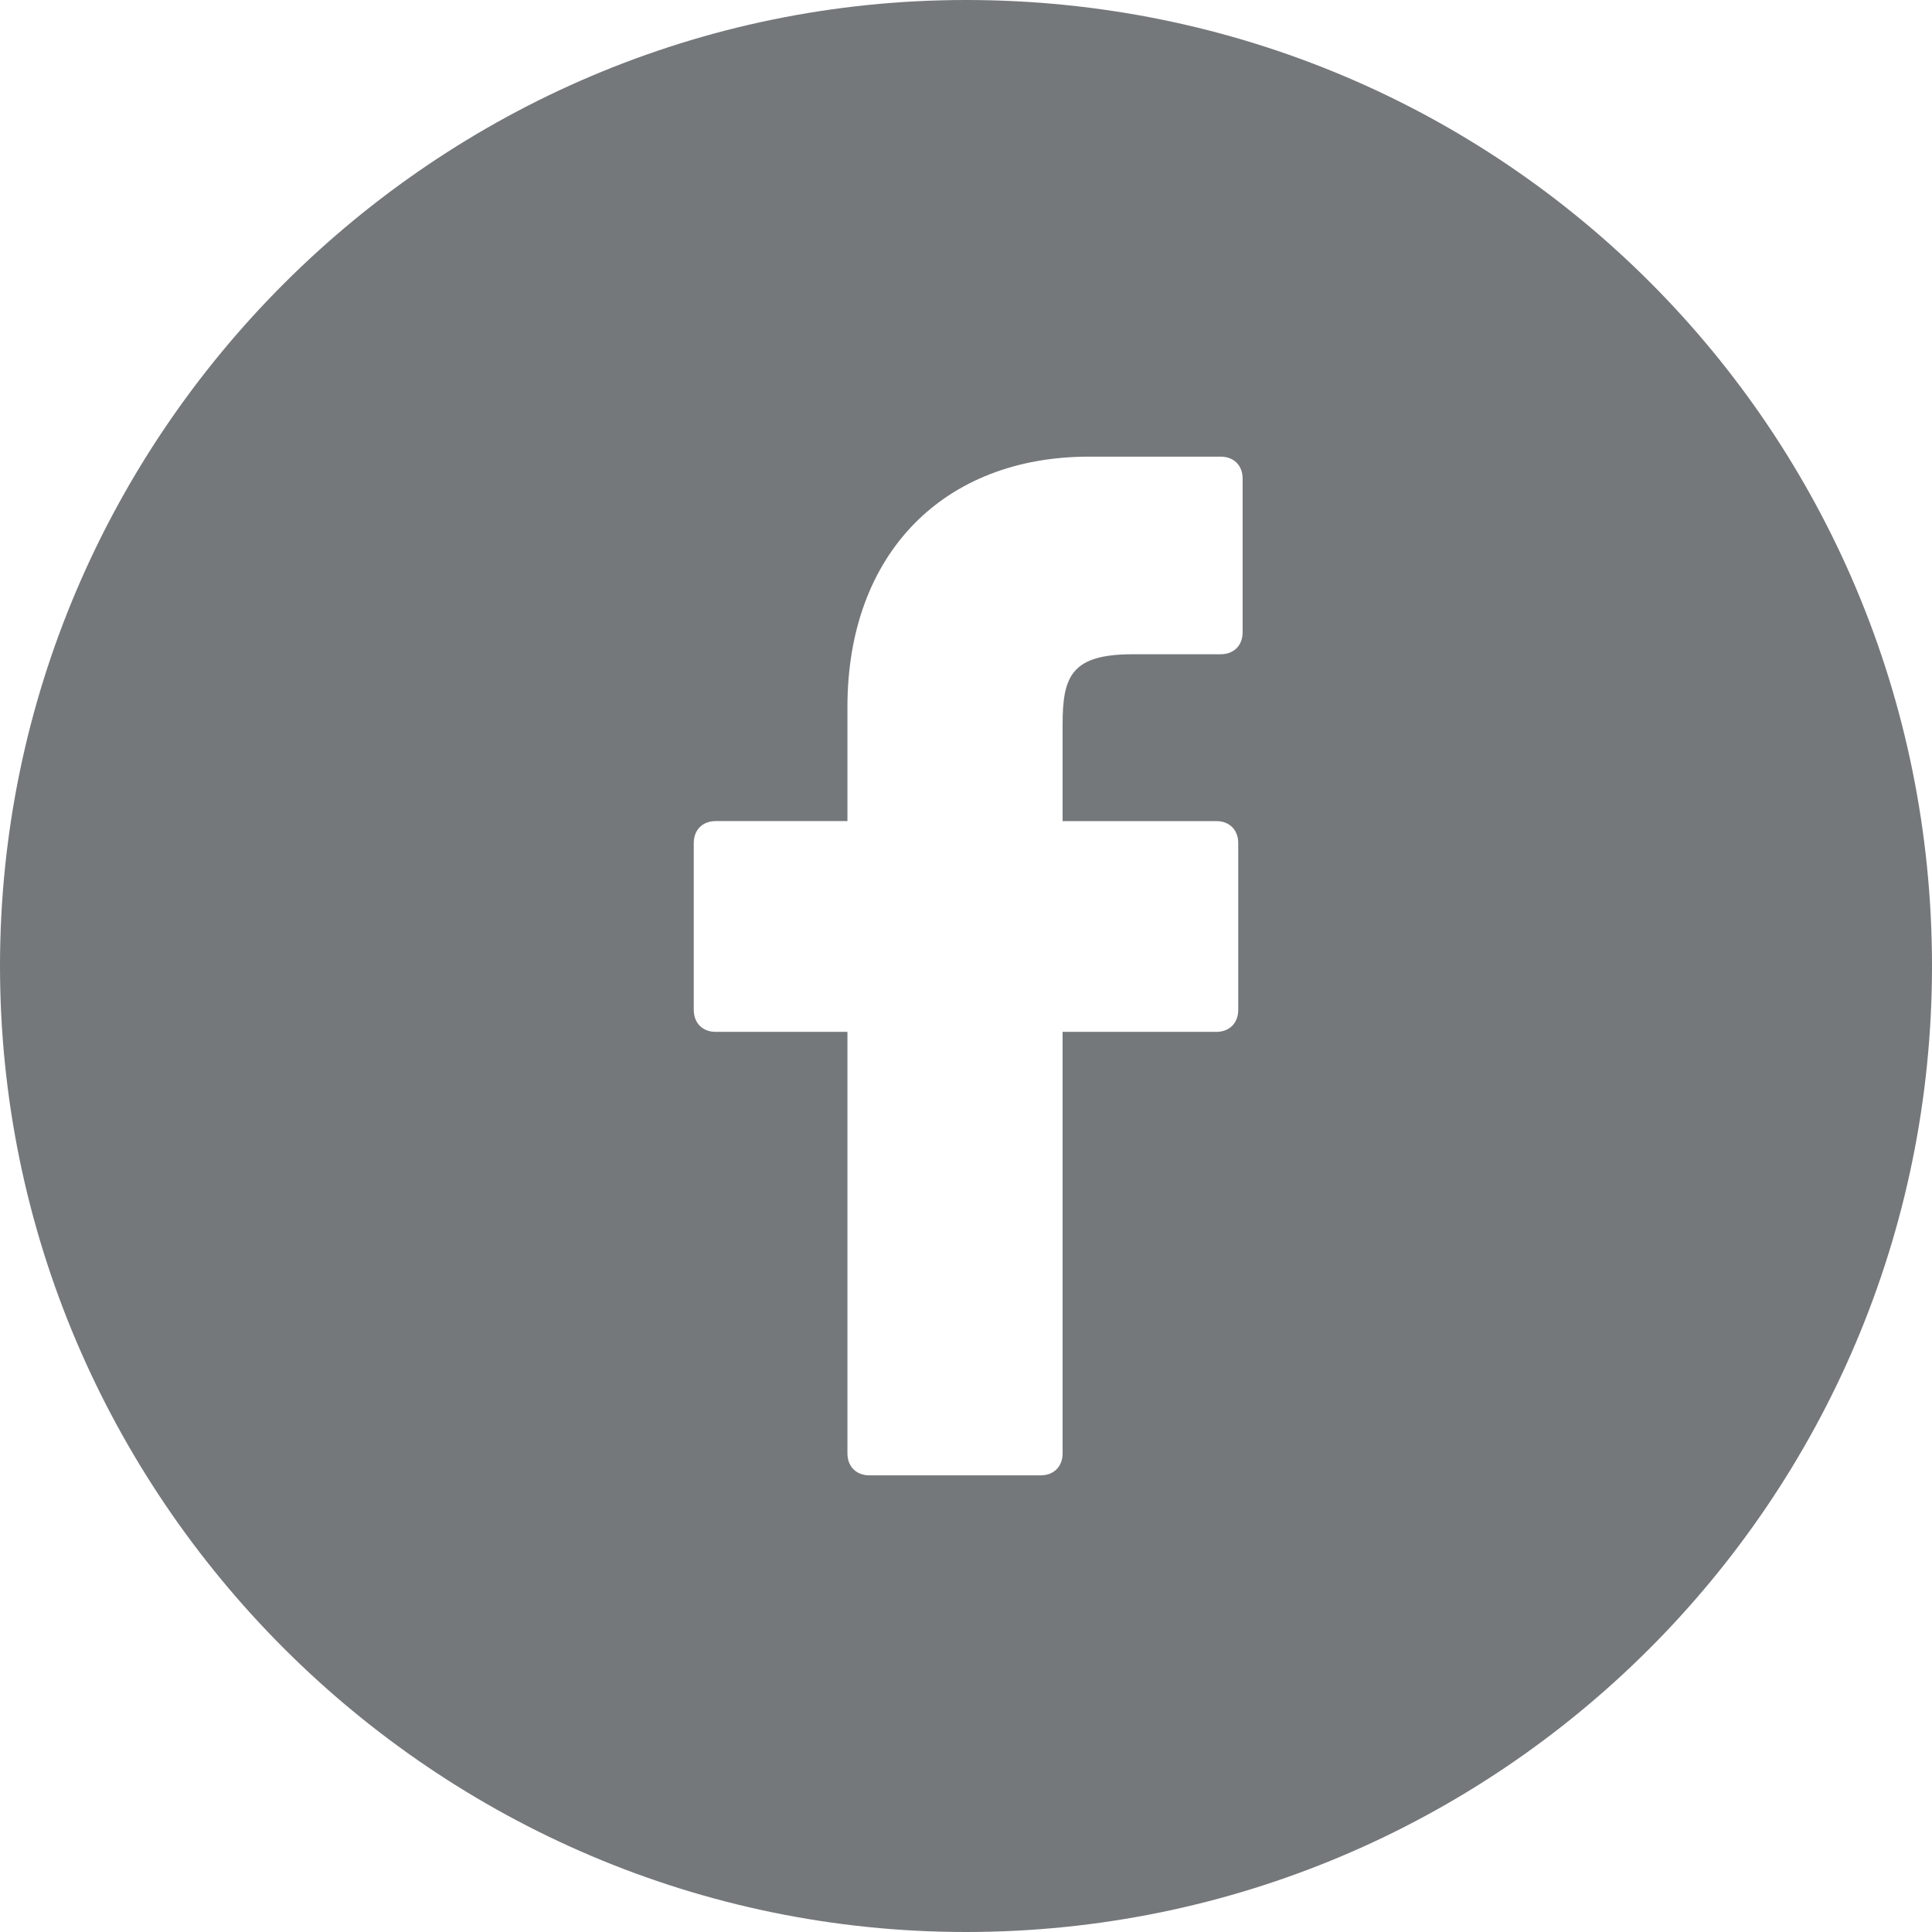<?xml version="1.0" encoding="utf-8"?>
<!-- Generator: Adobe Illustrator 23.0.2, SVG Export Plug-In . SVG Version: 6.00 Build 0)  -->
<svg version="1.1" id="Layer_1" xmlns="http://www.w3.org/2000/svg" xmlns:xlink="http://www.w3.org/1999/xlink" x="0px" y="0px"
	 viewBox="0 0 44 44" style="enable-background:new 0 0 44 44;" xml:space="preserve">
<style type="text/css">
	.st0{fill-rule:evenodd;clip-rule:evenodd;fill:#75787B;}
</style>
<path class="st0" d="M22,0C9.9,0,0,9.9,0,22s9.9,22,22,22s22-9.8,22-22S34.2,0,22,0z M28.3,14.4c0,0.3-0.2,0.5-0.5,0.5h-2
	c-1.4,0-1.6,0.5-1.6,1.6v2.2h3.5c0.3,0,0.5,0.2,0.5,0.5V23c0,0.3-0.2,0.5-0.5,0.5h-3.5v9.6c0,0.3-0.2,0.5-0.5,0.5h-3.9
	c-0.3,0-0.5-0.2-0.5-0.5l0,0v-9.6h-3c-0.3,0-0.5-0.2-0.5-0.5v-3.8c0-0.3,0.2-0.5,0.5-0.5h3v-2.6c0-3.5,2.2-5.7,5.5-5.7h3
	c0.3,0,0.5,0.2,0.5,0.5C28.3,10.9,28.3,14.4,28.3,14.4z"/>
</svg>
